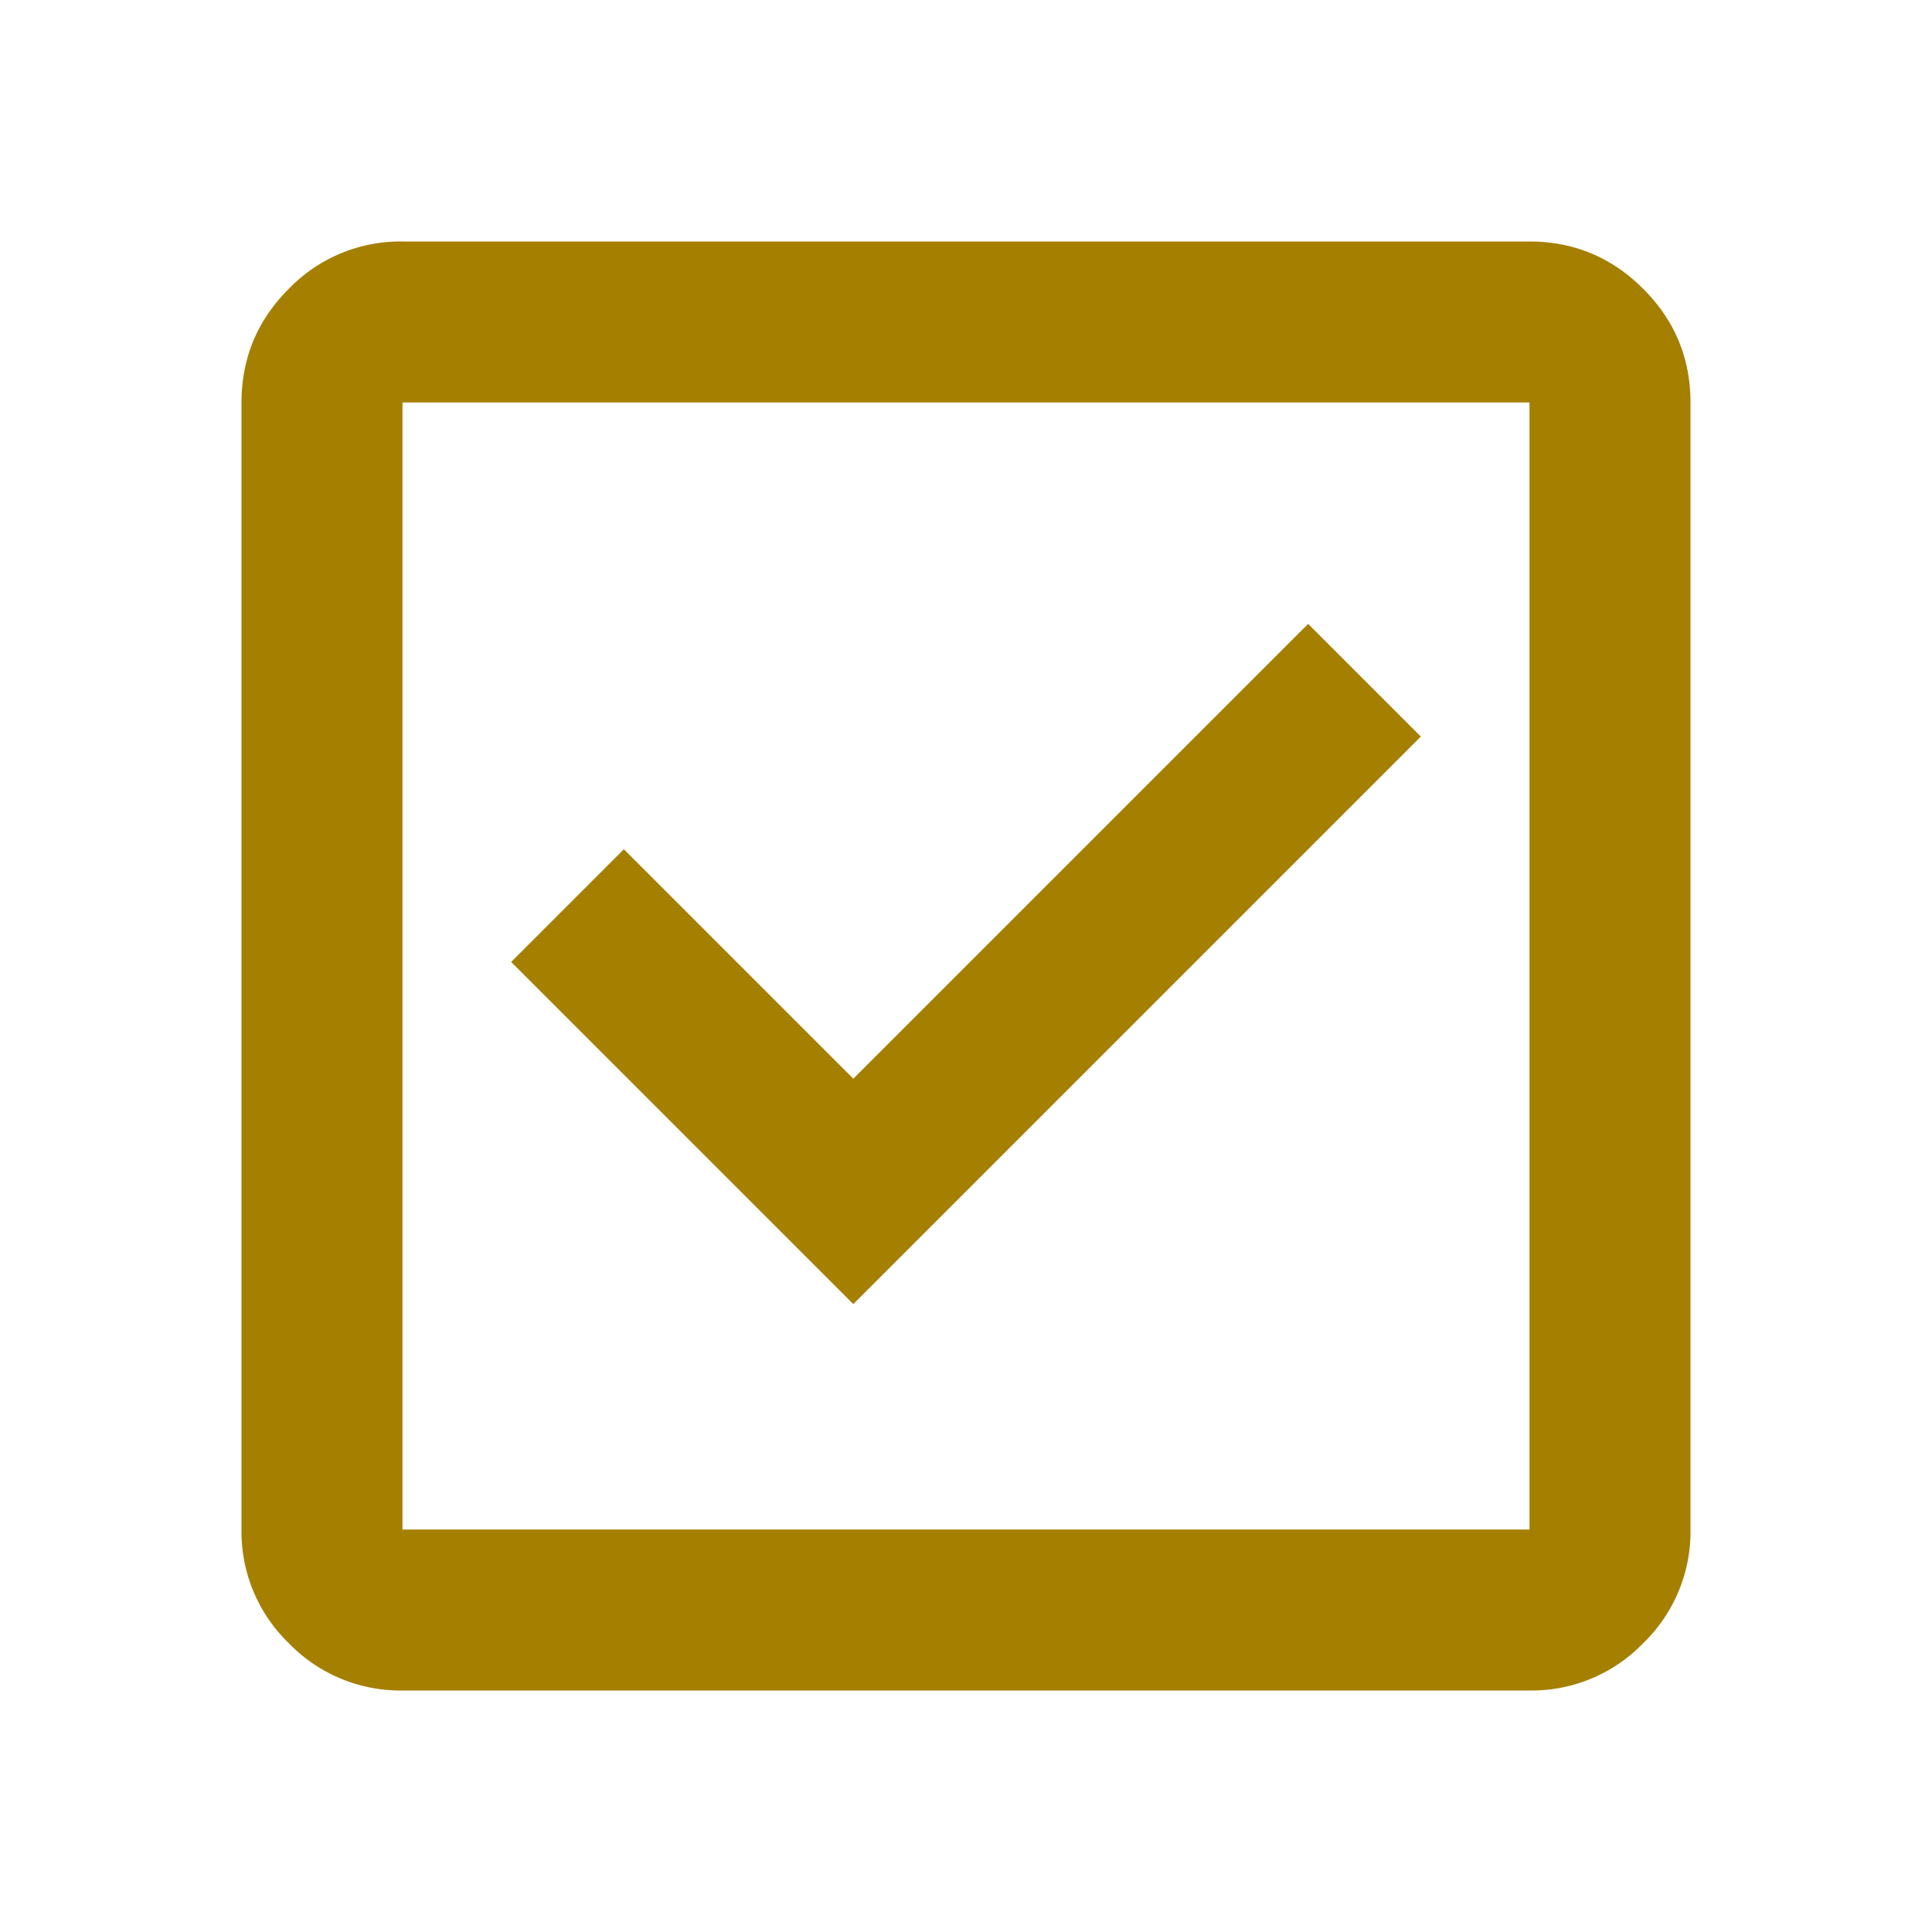 <svg width="33" height="33" viewBox="0 0 33 33" fill="none" xmlns="http://www.w3.org/2000/svg"><path d="M14.575 22.275l9.694-9.694-1.925-1.925-7.769 7.769-3.919-3.919-1.925 1.925 5.844 5.844zm-7.7 6.6a2.65 2.65 0 01-1.942-.808 2.648 2.648 0 01-.808-1.942V6.875c0-.756.27-1.404.808-1.942a2.648 2.648 0 011.942-.808h19.25c.756 0 1.404.27 1.942.808.539.538.808 1.186.808 1.942v19.25a2.65 2.65 0 01-.808 1.942 2.648 2.648 0 01-1.942.808H6.875zm0-2.75h19.25V6.875H6.875v19.25z" fill="#A57F00"/></svg>